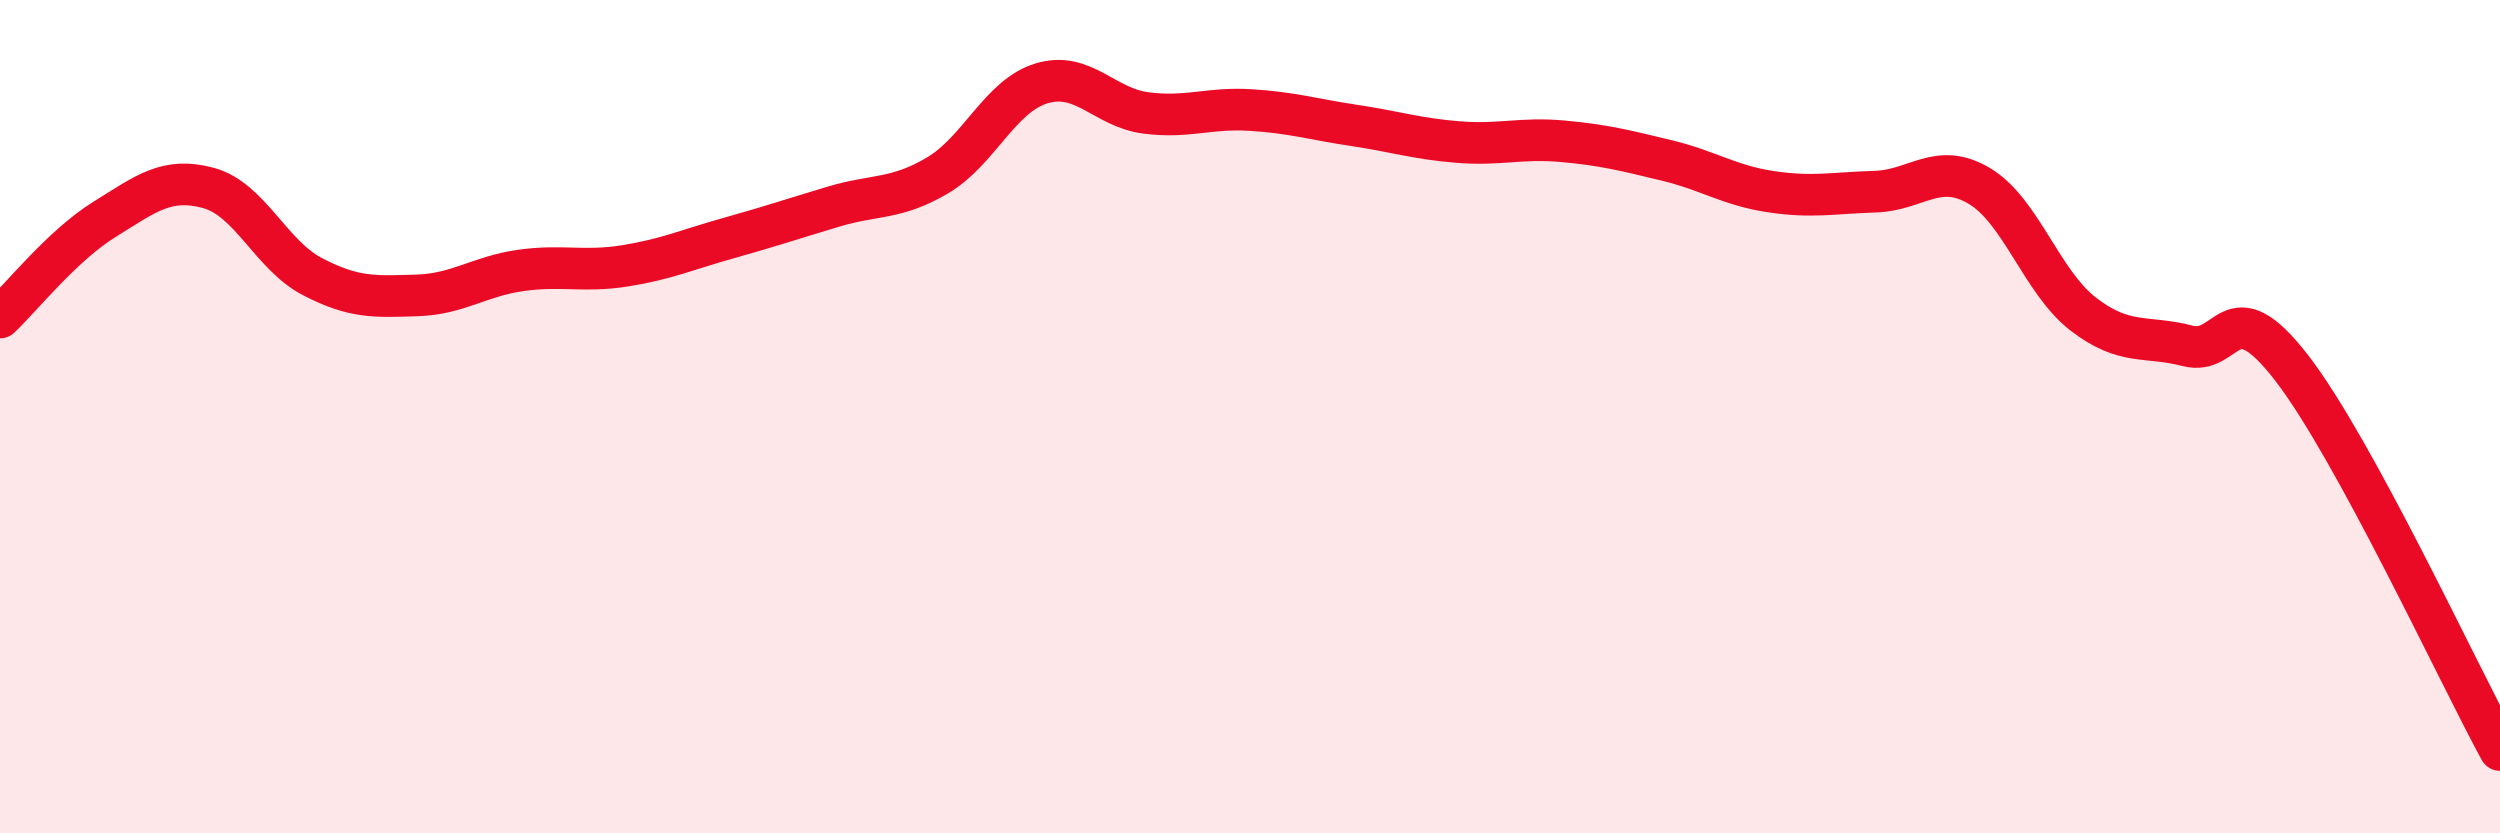 
    <svg width="60" height="20" viewBox="0 0 60 20" xmlns="http://www.w3.org/2000/svg">
      <path
        d="M 0,7.62 C 0.5,7.15 1.5,5.89 2.5,5.27 C 3.5,4.65 4,4.24 5,4.51 C 6,4.78 6.5,6.12 7.5,6.64 C 8.5,7.16 9,7.12 10,7.09 C 11,7.06 11.5,6.63 12.5,6.49 C 13.5,6.35 14,6.54 15,6.38 C 16,6.22 16.5,5.99 17.5,5.71 C 18.5,5.43 19,5.26 20,4.96 C 21,4.66 21.5,4.8 22.5,4.21 C 23.5,3.62 24,2.3 25,2 C 26,1.7 26.5,2.58 27.5,2.71 C 28.5,2.84 29,2.58 30,2.64 C 31,2.7 31.5,2.86 32.5,3.01 C 33.5,3.16 34,3.33 35,3.41 C 36,3.49 36.5,3.3 37.5,3.39 C 38.5,3.48 39,3.61 40,3.85 C 41,4.09 41.5,4.45 42.5,4.6 C 43.5,4.75 44,4.63 45,4.6 C 46,4.57 46.5,3.87 47.5,4.46 C 48.5,5.05 49,6.77 50,7.54 C 51,8.31 51.5,8.04 52.5,8.3 C 53.5,8.56 53.5,6.89 55,8.83 C 56.5,10.77 59,16.17 60,18L60 20L0 20Z"
        fill="#EB0A25"
        opacity="0.1"
        stroke-linecap="round"
        stroke-linejoin="round"
      />
      <path
        d="M 0,7.62 C 0.5,7.15 1.5,5.89 2.5,5.27 C 3.5,4.65 4,4.24 5,4.51 C 6,4.78 6.5,6.12 7.5,6.64 C 8.5,7.16 9,7.12 10,7.09 C 11,7.06 11.5,6.63 12.5,6.49 C 13.5,6.35 14,6.54 15,6.38 C 16,6.22 16.5,5.99 17.5,5.71 C 18.5,5.43 19,5.26 20,4.96 C 21,4.66 21.5,4.8 22.5,4.21 C 23.5,3.62 24,2.3 25,2 C 26,1.7 26.5,2.58 27.5,2.71 C 28.5,2.84 29,2.58 30,2.64 C 31,2.7 31.5,2.86 32.5,3.01 C 33.5,3.16 34,3.33 35,3.41 C 36,3.49 36.5,3.3 37.5,3.39 C 38.5,3.48 39,3.61 40,3.85 C 41,4.09 41.5,4.45 42.5,4.6 C 43.5,4.75 44,4.63 45,4.6 C 46,4.57 46.5,3.87 47.5,4.46 C 48.5,5.05 49,6.77 50,7.54 C 51,8.31 51.5,8.04 52.5,8.3 C 53.5,8.56 53.5,6.89 55,8.83 C 56.5,10.77 59,16.17 60,18"
        stroke="#EB0A25"
        stroke-width="1"
        fill="none"
        stroke-linecap="round"
        stroke-linejoin="round"
      />
    </svg>
  